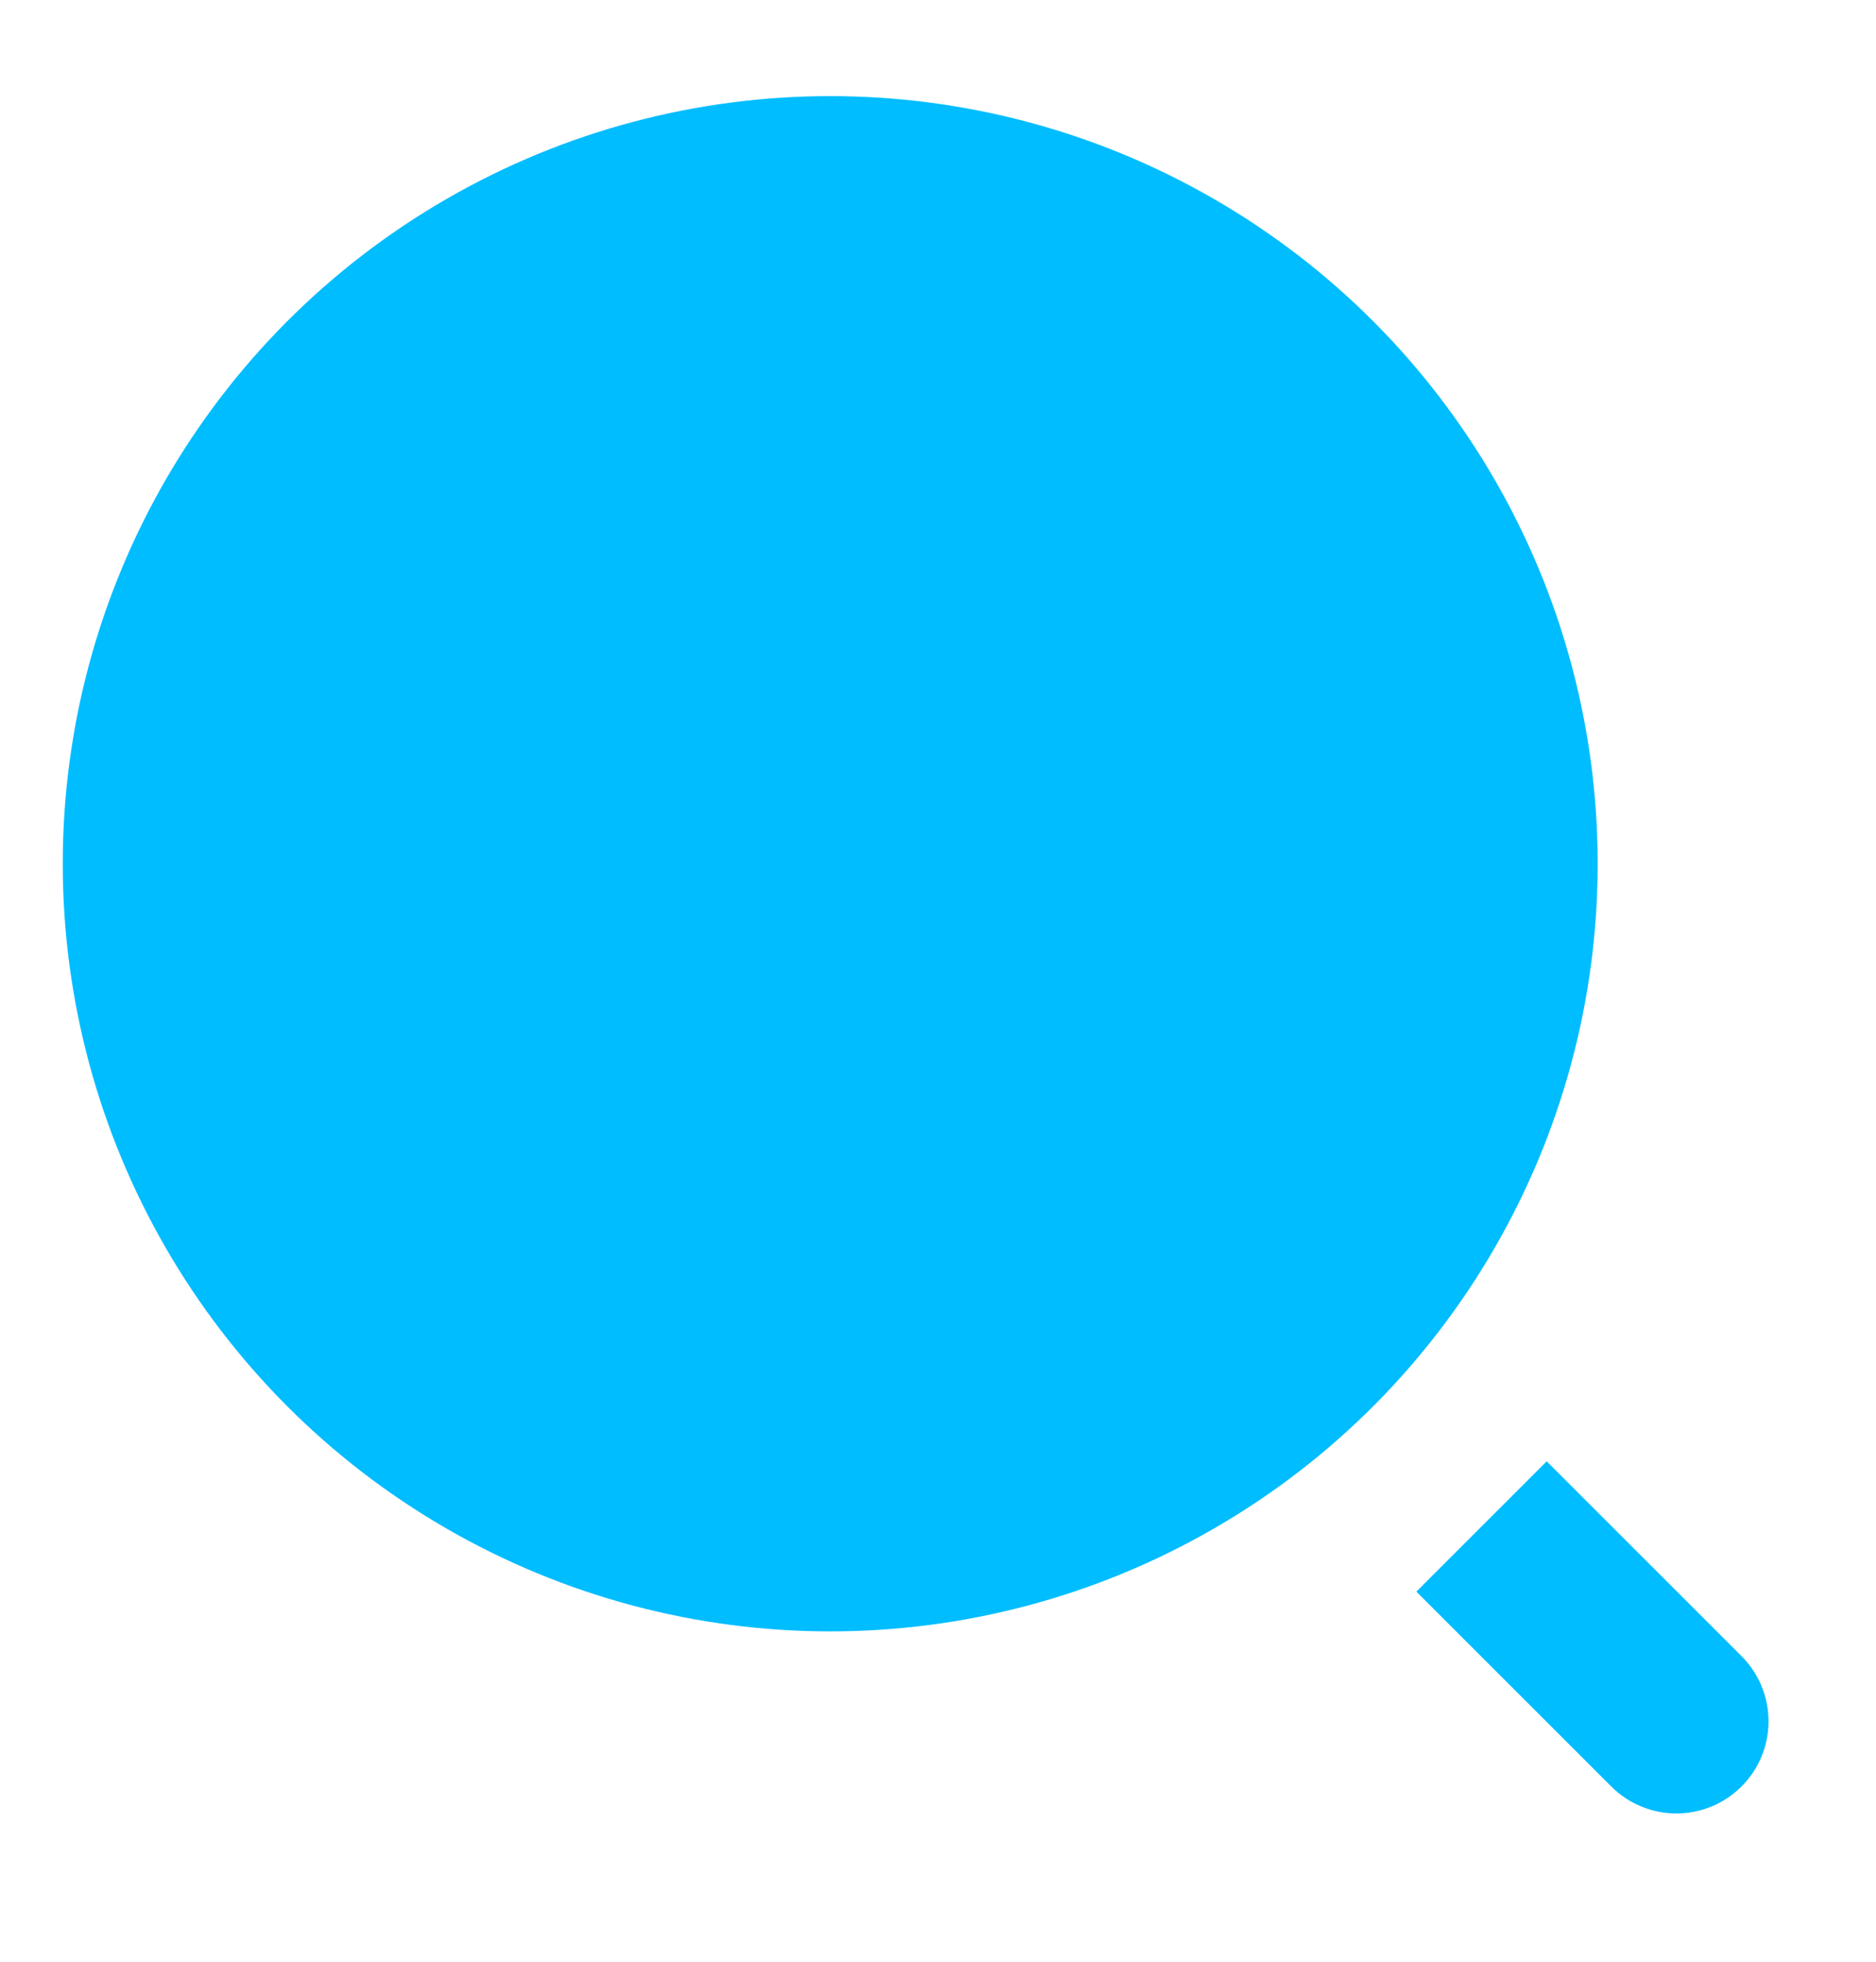 <?xml version="1.0" encoding="UTF-8"?> <svg xmlns="http://www.w3.org/2000/svg" width="22" height="23" viewBox="0 0 22 23" fill="none"><circle cx="9.736" cy="10.127" r="9" fill="#00BDFF"></circle><path d="M16.61 18.661L18.138 17.133L20.423 19.417C20.845 19.839 20.845 20.523 20.423 20.945V20.945C20.001 21.367 19.317 21.367 18.895 20.945L16.61 18.661Z" fill="#00BDFF"></path></svg> 